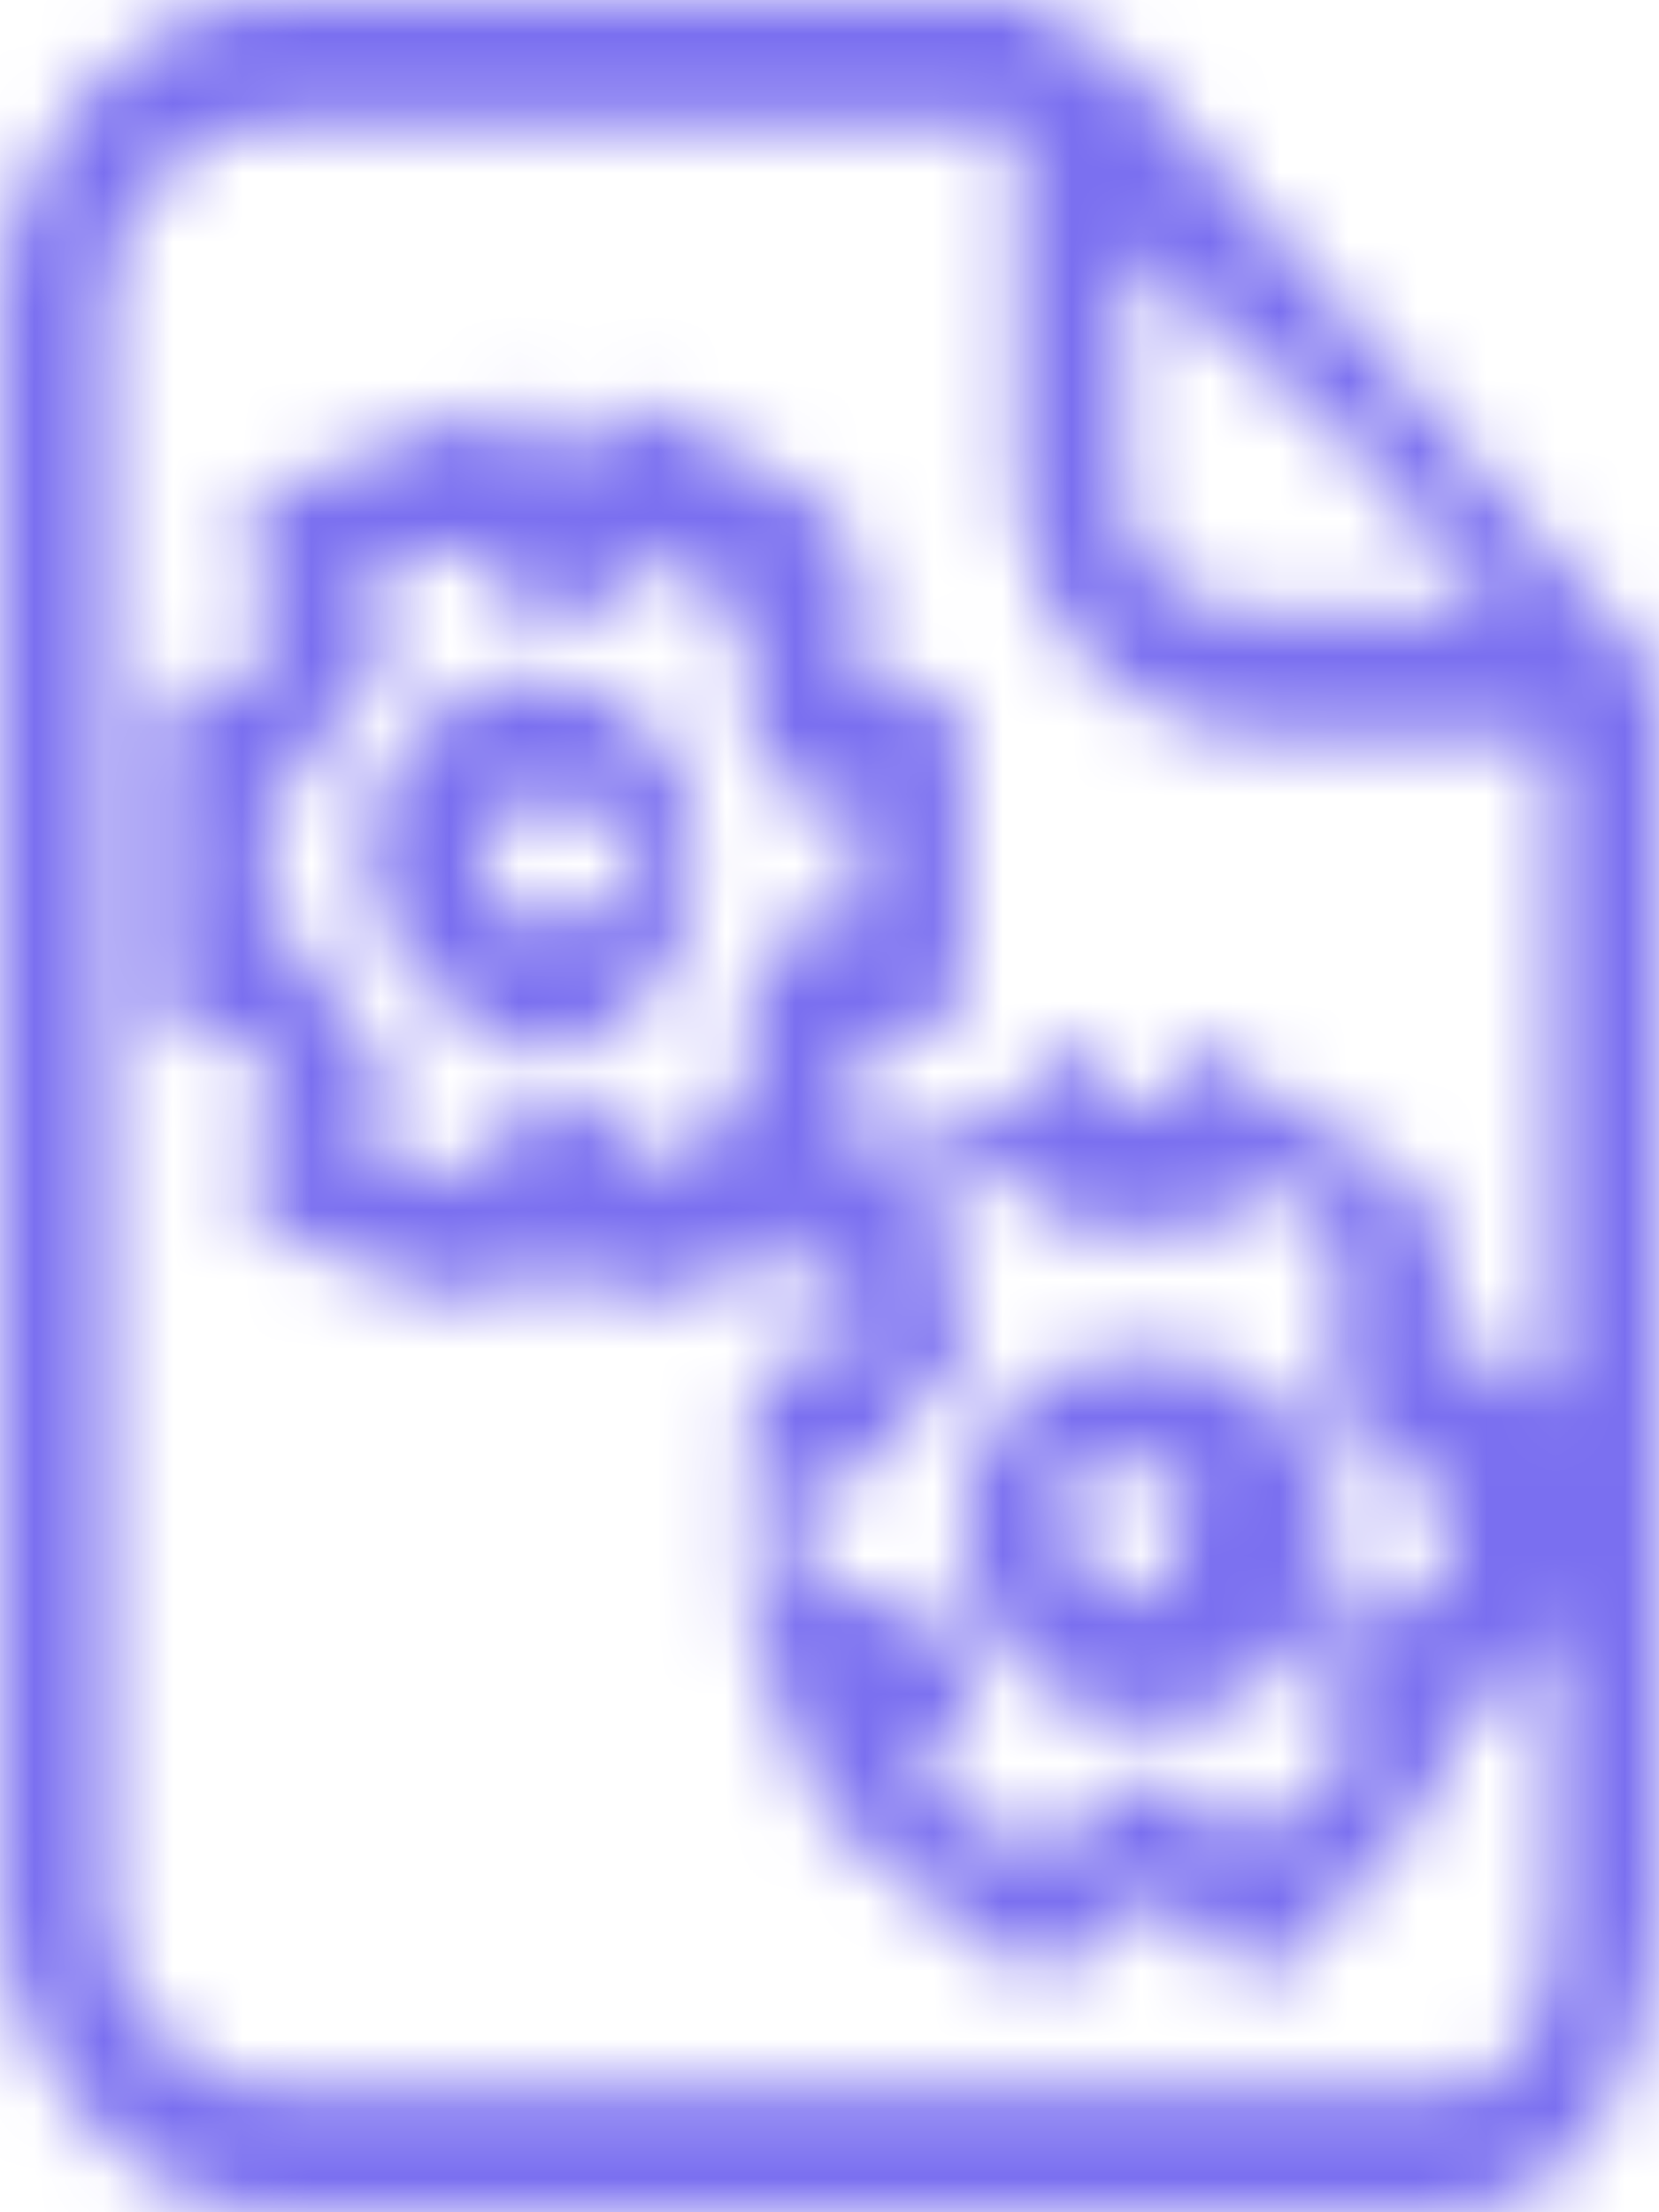 <svg width="24" height="32" viewBox="0 0 24 32" fill="none" xmlns="http://www.w3.org/2000/svg">
<mask id="mask0_4051_13" style="mask-type:luminance" maskUnits="userSpaceOnUse" x="0" y="0" width="24" height="32">
<path d="M16.26 3.56V7.12C16.26 8.49 17.37 8.9 18.58 8.9H21.68L19.36 6.23L16.26 3.56ZM7.75 11.56C7.19 11.56 6.98 11.82 6.98 12.45C6.98 13.08 7.2 13.34 7.75 13.34C8.3 13.34 9.3 13.08 9.3 12.45C9.3 11.82 8.31 11.56 7.75 11.56ZM7.75 9.78C9.11 9.86 10.15 11.02 10.08 12.38C10.08 12.4 10.08 12.42 10.08 12.44C10.08 13.54 9.49 14.56 8.53 15.11C7.63 15.53 6.9 15 6.21 14.22C5.45 13.56 5.15 12.52 5.44 11.55C5.79 10.54 6.7 9.84 7.76 9.77L7.75 9.78ZM9.3 8.01C9.16 8.29 8.81 8.94 8.53 8.9C8.27 8.86 8.01 8.86 7.76 8.9C7.48 8.94 7.13 8.29 6.99 8.01H6.22L4.67 8.9H5.44C5.6 9.18 5.6 9.51 5.44 9.79C5.25 10.06 4.78 10.36 4.67 10.68C4.56 10.98 4.18 11.57 3.9 11.57V13.35C4.18 13.35 4.57 13.94 4.67 14.24C4.79 14.56 5.26 14.86 5.44 15.13C5.6 15.41 5.6 15.74 5.44 16.02H4.67L6.22 16.91H6.99C7.13 16.63 7.48 15.98 7.76 16.02C8.02 16.06 8.28 16.06 8.53 16.02C8.81 15.98 9.16 16.63 9.3 16.91L10.85 16.02C10.69 15.74 10.69 15.41 10.85 15.13C11.04 14.86 10.73 14.56 10.85 14.24C10.96 13.95 11.34 13.35 11.62 13.35H12.39V11.57H11.62C11.34 11.57 10.95 10.98 10.85 10.68C10.73 10.36 11.04 10.07 10.85 9.79C10.69 9.51 10.69 9.18 10.85 8.9L9.3 8.01ZM8.52 6.23C8.82 5.64 9.54 5.89 10.07 6.23L11.62 7.12C11.96 7.33 12.23 7.64 12.39 8.01C12.5 8.3 12.5 8.61 12.39 8.9V9.79C12.34 9.68 12.45 9.89 12.39 9.79C13 9.79 13.94 9.99 13.94 10.68V14.24C13.94 14.92 13 15.13 12.39 15.13C12.34 15.24 12.45 15.03 12.39 15.13V16.02C12.5 16.31 12.5 16.62 12.39 16.91C12.23 17.28 11.96 17.59 11.62 17.8L10.07 18.69C9.9 18.8 9.49 18.69 9.3 18.69C9.2 18.69 9.39 18.72 9.3 18.69C9.02 18.61 8.67 18.98 8.53 18.69L7.76 17.8C7.65 17.8 7.87 17.8 7.76 17.8V18.69C7.61 18.97 7.27 18.61 6.99 18.69C6.75 18.81 6.46 18.81 6.22 18.69L3.9 17.8C3.37 17.46 3.6 16.61 3.9 16.02V15.13C3.84 15.03 3.95 15.24 3.9 15.13H3.13C2.52 15.13 2.36 14.93 2.36 14.24V10.68C2.36 10 2.53 9.79 3.13 9.79H3.9C3.84 9.89 3.95 9.68 3.9 9.79V8.9C3.6 8.31 3.37 7.46 3.9 7.12L6.22 6.23C6.75 5.89 7.47 5.64 7.77 6.23V7.12C7.66 7.12 7.88 7.12 7.77 7.12L8.54 6.23H8.52ZM17.04 21.34C16.66 21.16 15.78 21.02 15.49 21.34C15.2 21.66 15.33 21.8 15.49 22.23C15.65 22.66 15.86 23.12 16.26 23.12C16.82 23.12 17.03 22.86 17.03 22.23C17.03 21.77 17.41 21.52 17.03 21.34H17.04ZM16.27 19.56C17.74 19.36 19.1 20.38 19.31 21.86C19.51 23.33 18.49 24.69 17.01 24.9C15.54 25.1 14.18 24.08 13.97 22.6C13.95 22.48 13.94 22.35 13.94 22.23C13.83 20.87 14.84 19.68 16.2 19.57C16.22 19.57 16.24 19.57 16.26 19.57L16.27 19.56ZM17.81 16.89V17.78C17.67 18.06 17.32 17.82 17.04 17.78C16.78 17.74 16.52 17.74 16.27 17.78C15.99 17.82 15.64 18.06 15.5 17.78L14.73 16.89L13.18 17.78L13.95 18.67C14.11 18.95 14.11 19.28 13.95 19.56C13.76 19.83 13.29 20.13 13.18 20.45C13.07 20.75 12.69 21.34 12.41 21.34H11.64V23.12H12.41C12.69 23.12 13.08 22.82 13.18 23.12C13.3 23.44 13.77 23.73 13.95 24.01C14.11 24.29 14.11 24.62 13.95 24.9L13.18 25.79L14.73 26.68H15.5C15.64 26.4 15.99 25.75 16.27 25.79C16.53 25.83 16.79 25.83 17.04 25.79C17.32 25.75 17.67 26.4 17.81 26.68L19.36 25.79V24.9C19.2 24.62 19.2 24.29 19.36 24.01C19.55 23.74 19.24 23.44 19.36 23.12C19.47 22.82 19.85 23.12 20.13 23.12H20.9V21.34H20.13C19.85 21.34 19.46 20.75 19.36 20.45C19.24 20.13 19.55 19.84 19.36 19.56C19.2 19.28 19.2 18.95 19.36 18.67V17.78L17.81 16.89ZM17.04 15.11C17.32 15.03 18.33 15.83 18.59 16L20.14 16.89C20.66 17.23 21.22 18.08 20.91 18.67C20.97 18.77 20.86 19.45 20.91 19.56C21.52 19.56 22.46 19.76 22.46 20.45V23.12C22.46 23.8 21.52 24.9 20.91 24.9C20.86 25.01 20.97 24.8 20.91 24.9C21.21 25.49 20.66 26.34 20.14 26.68L18.59 28.46C18.06 28.8 17.35 28.16 17.04 27.57H16.27C16.16 27.57 16.38 27.57 16.27 27.57C15.97 28.16 15.25 28.8 14.72 28.46L12.4 26.68C11.88 26.34 11.32 25.49 11.63 24.9H12.4C12.34 24.8 12.45 25.01 12.4 24.9H11.63C11.02 24.9 10.86 23.81 10.86 23.12V20.45C10.86 19.76 11.03 19.56 11.63 19.56H12.4C12.45 19.45 12.34 18.77 12.4 18.67H11.63C11.33 18.08 11.88 17.23 12.4 16.89L14.72 16C14.97 15.84 15.21 15.03 15.49 15.11C15.77 15.19 16.12 15.71 16.26 16C16.15 16 16.37 16 16.26 16H17.03C17.17 15.72 16.75 15.2 17.03 15.11H17.04ZM14.72 1.78H3.88C2.54 1.94 1.53 3.09 1.56 4.45V27.56C1.53 28.91 2.54 30.07 3.88 30.23H20.91C22.13 30.23 22.46 28.93 22.46 27.56V10.67H18.59C16.59 10.8 14.86 9.28 14.73 7.28C14.73 7.23 14.73 7.17 14.73 7.12V1.79L14.72 1.78ZM15.49 0V0.89H16.26L24 9.78V27.56C24 29.8 22.89 32 20.9 32H3.87C1.88 32 0 29.8 0 27.56V4.45C0 2.21 1.88 0.01 3.87 0.01H15.48L15.49 0Z" fill="white"/>
</mask>
<g mask="url(#mask0_4051_13)">
<path d="M37.94 -9.77H-9.92V41.78H37.94V-9.77Z" fill="#7A6FF0"/>
</g>
</svg>
